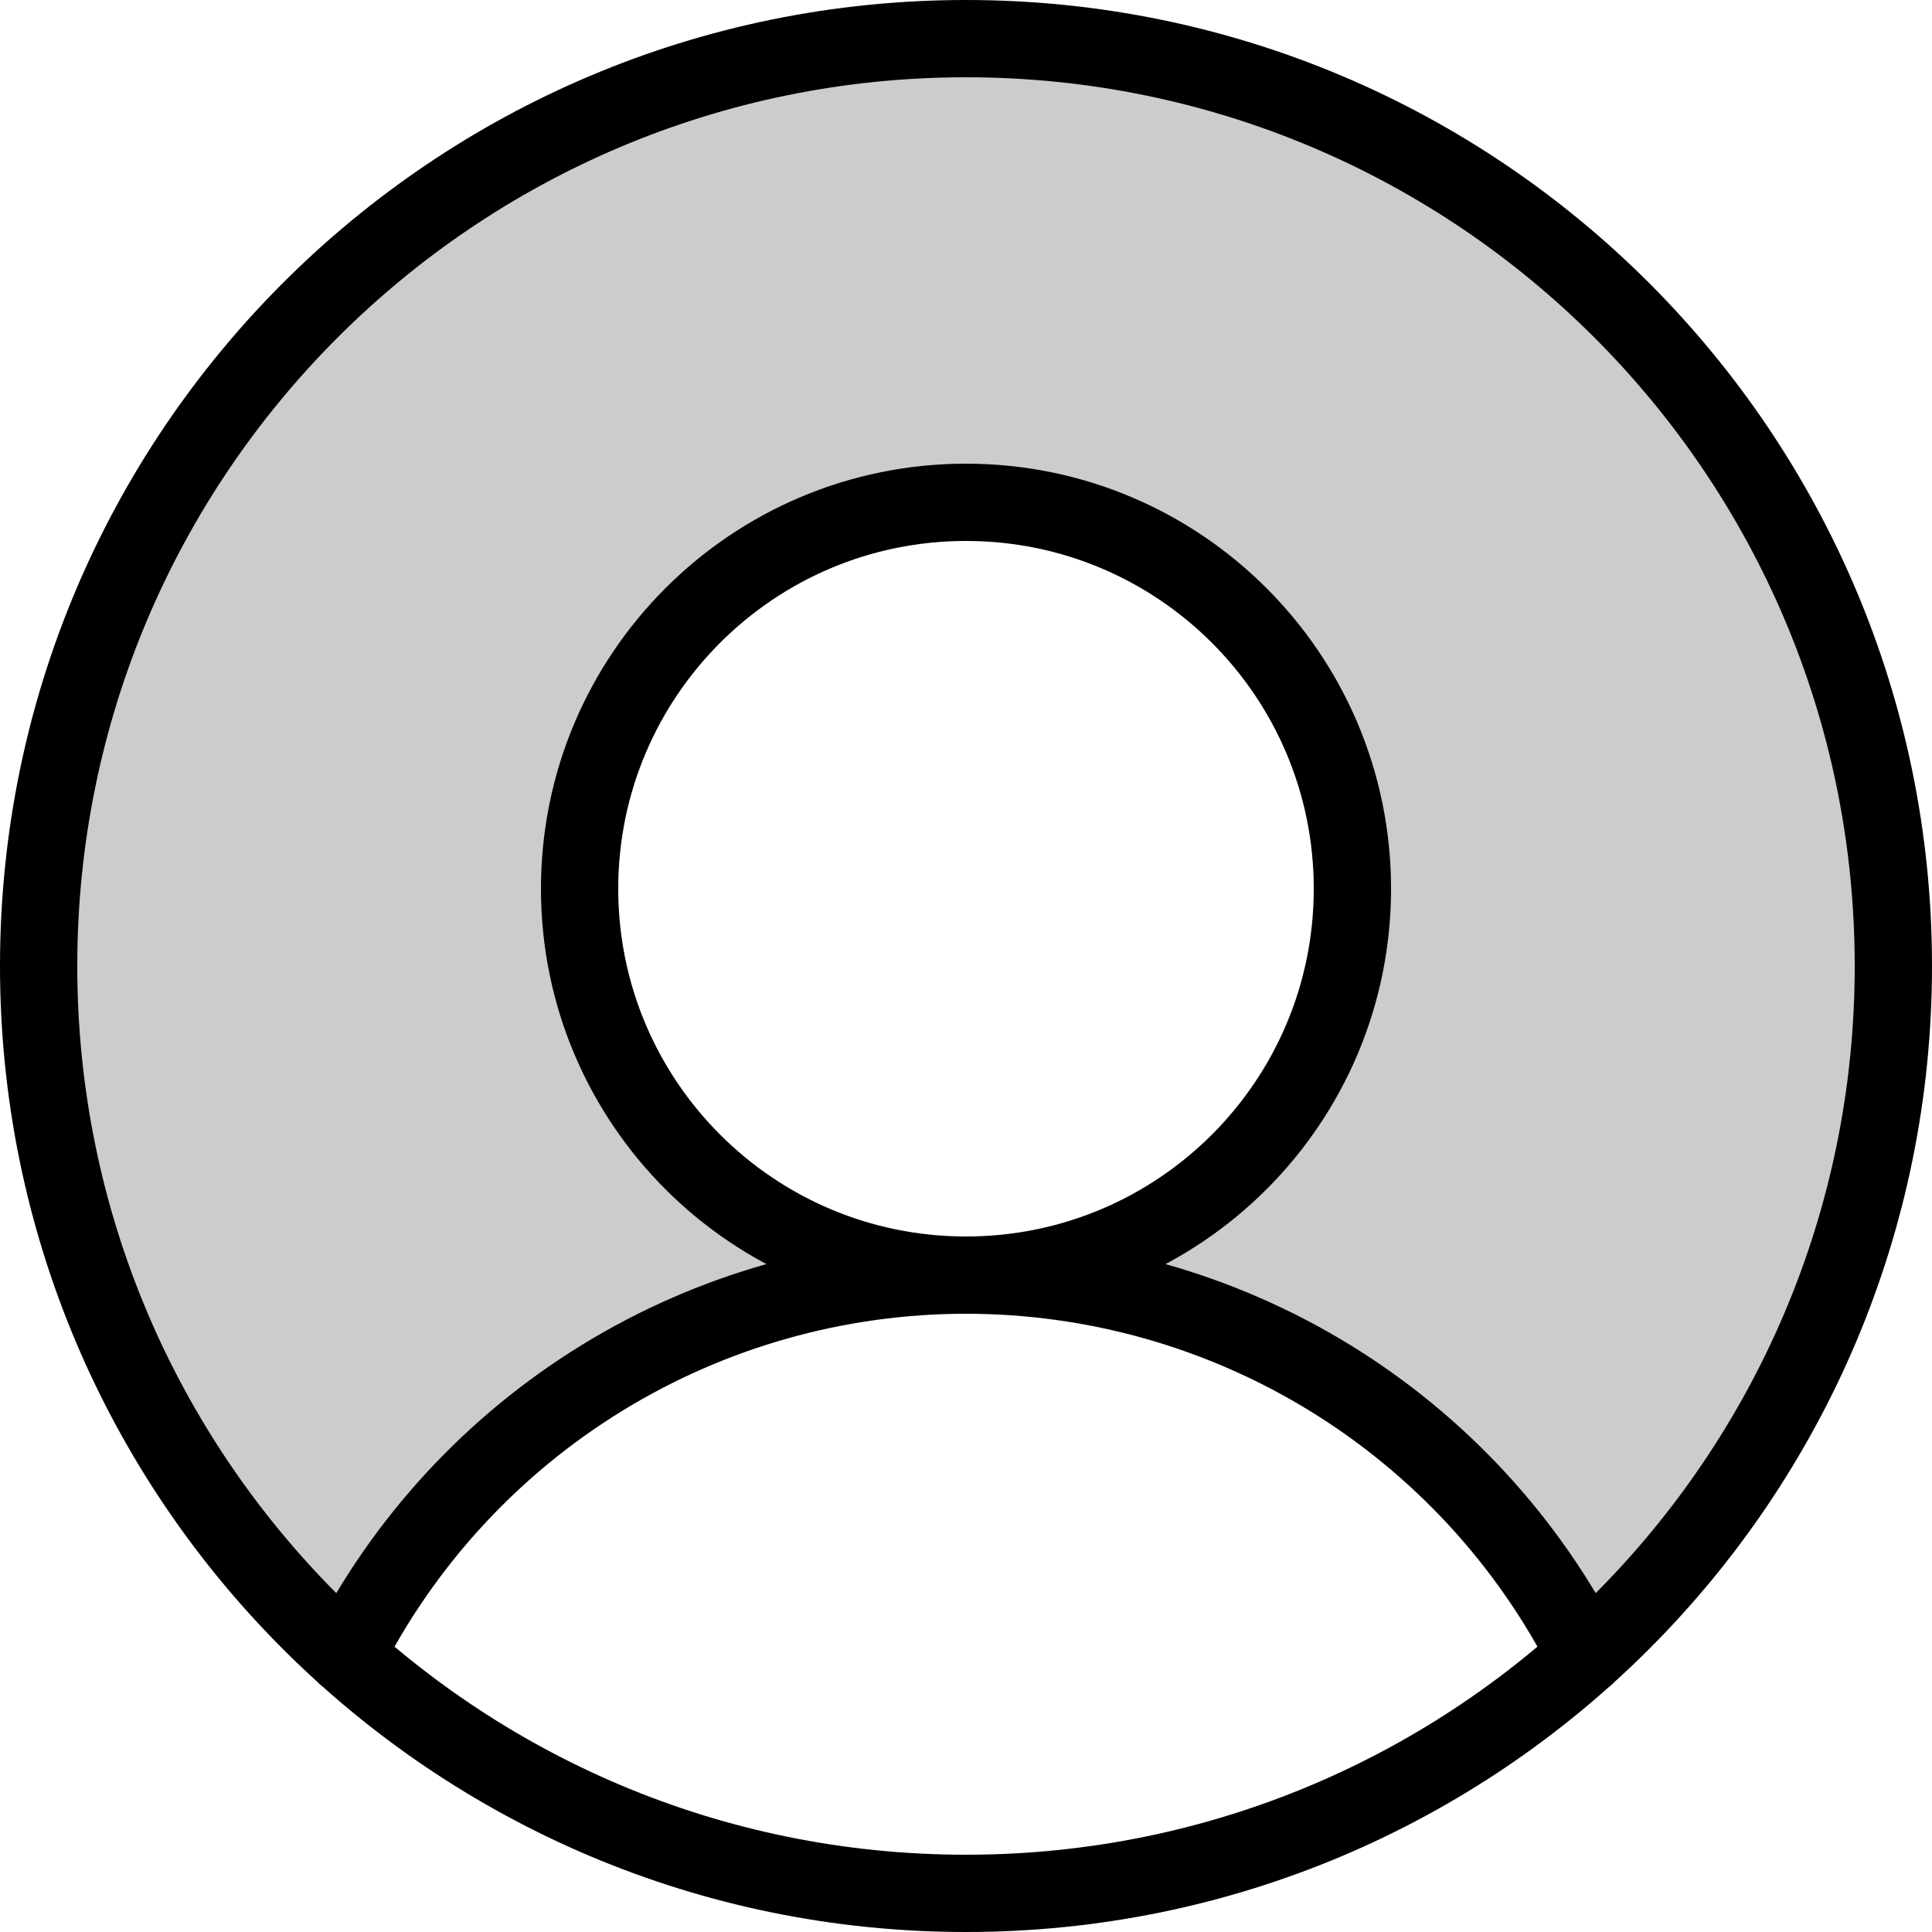 <svg width="50" height="50" viewBox="0 0 50 50" fill="none" xmlns="http://www.w3.org/2000/svg">
<path opacity="0.2" d="M25 1C20.144 0.999 15.401 2.47 11.399 5.221C7.397 7.972 4.324 11.872 2.585 16.406C0.846 20.94 0.523 25.895 1.66 30.617C2.796 35.338 5.338 39.604 8.95 42.85C10.455 39.886 12.751 37.397 15.584 35.659C18.417 33.92 21.676 33 25 33C23.022 33 21.089 32.413 19.445 31.315C17.8 30.216 16.518 28.654 15.761 26.827C15.005 25 14.806 22.989 15.192 21.049C15.578 19.109 16.531 17.328 17.929 15.929C19.328 14.53 21.11 13.578 23.049 13.192C24.989 12.806 27 13.004 28.827 13.761C30.654 14.518 32.216 15.8 33.315 17.444C34.414 19.089 35 21.022 35 23C35 25.652 33.947 28.196 32.071 30.071C30.196 31.946 27.652 33 25 33C28.324 33 31.583 33.92 34.416 35.659C37.249 37.397 39.545 39.886 41.05 42.85C44.662 39.604 47.204 35.338 48.341 30.617C49.477 25.895 49.155 20.94 47.416 16.406C45.677 11.872 42.603 7.972 38.601 5.221C34.599 2.47 29.857 0.999 25 1Z" fill="black"/>
<path d="M25 33C30.523 33 35 28.523 35 23C35 17.477 30.523 13 25 13C19.477 13 15 17.477 15 23C15 28.523 19.477 33 25 33ZM25 33C21.676 33 18.417 33.919 15.584 35.658C12.751 37.397 10.455 39.886 8.95 42.85M25 33C28.324 33 31.583 33.919 34.416 35.658C37.249 37.397 39.545 39.886 41.05 42.85M49 25C49 38.255 38.255 49 25 49C11.745 49 1 38.255 1 25C1 11.745 11.745 1 25 1C38.255 1 49 11.745 49 25Z" stroke="black" stroke-width="2" stroke-linecap="round" stroke-linejoin="round"/>
</svg>
